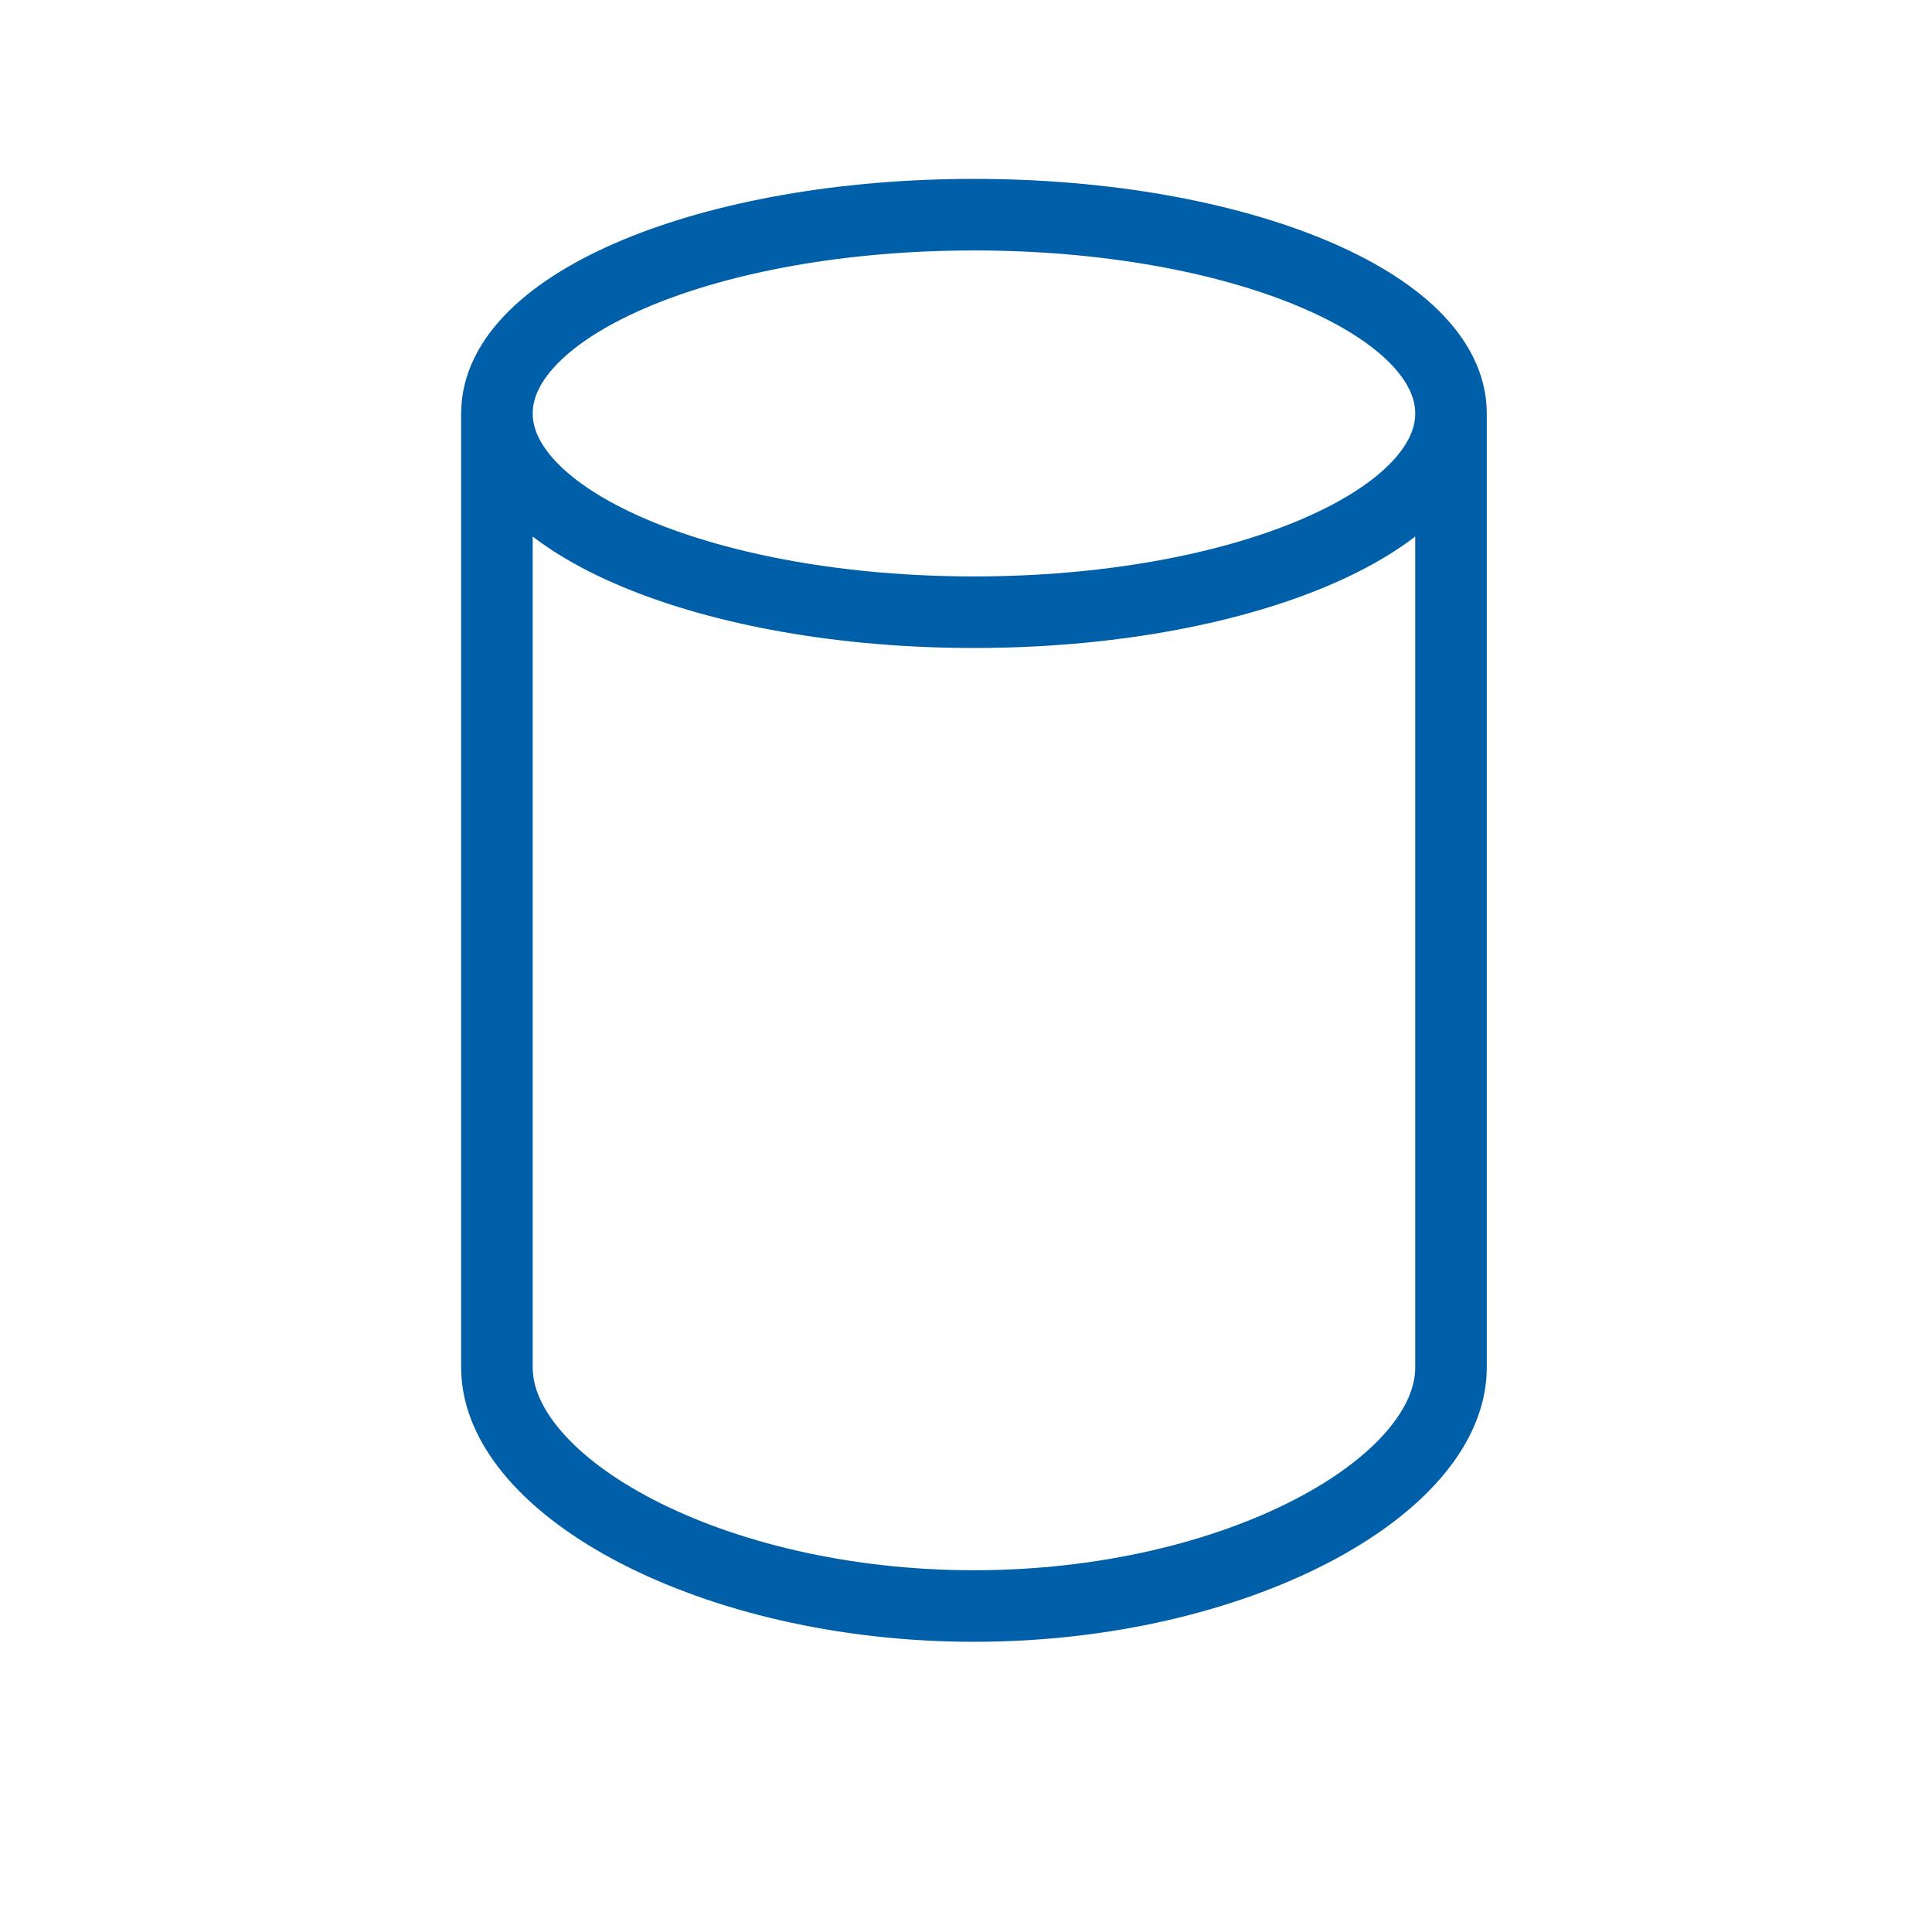 <svg width="81" height="81" viewBox="0 0 81 81" fill="none" xmlns="http://www.w3.org/2000/svg">
<path d="M60.834 17.333C60.834 21.936 51.88 25.667 40.834 25.667C29.788 25.667 20.834 21.936 20.834 17.333M60.834 17.333C60.834 12.731 51.88 9 40.834 9C29.788 9 20.834 12.731 20.834 17.333M60.834 17.333V57.333C60.834 62.333 51.834 67.333 40.834 67.333C29.834 67.333 20.834 62.333 20.834 57.333V17.333" stroke="#005FA9" stroke-width="3" stroke-linecap="round" stroke-linejoin="round"/>
</svg>
